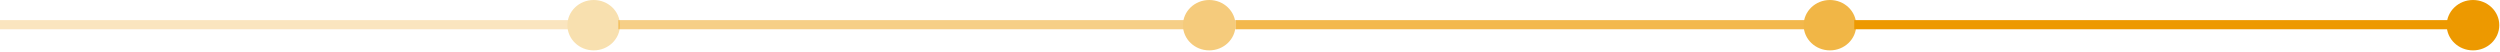 <svg width="1454" height="30" viewBox="0 0 1454 30" fill="none" xmlns="http://www.w3.org/2000/svg">
<rect width="359.571" height="5.327" transform="matrix(-1 0 0 1 359.571 11.697)" fill="#ED9900" fill-opacity="0.25"/>
<ellipse cx="345.291" cy="14.649" rx="15.291" ry="14.649" fill="#F8E0AF"/>
<rect width="359.571" height="5.327" transform="matrix(-1 0 0 1 719.194 11.697)" fill="#EEA010" fill-opacity="0.5"/>
<ellipse cx="703.291" cy="14.649" rx="15.291" ry="14.649" fill="#F5CB7C"/>
<rect width="359.571" height="5.327" transform="matrix(-1 0 0 1 1078.52 11.697)" fill="#EEA010" fill-opacity="0.75"/>
<ellipse cx="1064.29" cy="14.649" rx="15.291" ry="14.649" fill="#F1B646"/>
<rect width="359.571" height="5.327" transform="matrix(-1 0 0 1 1438 11.697)" fill="#ED9900"/>
<ellipse cx="1438.29" cy="14.649" rx="15.291" ry="14.649" fill="#ED9900"/>
</svg>
